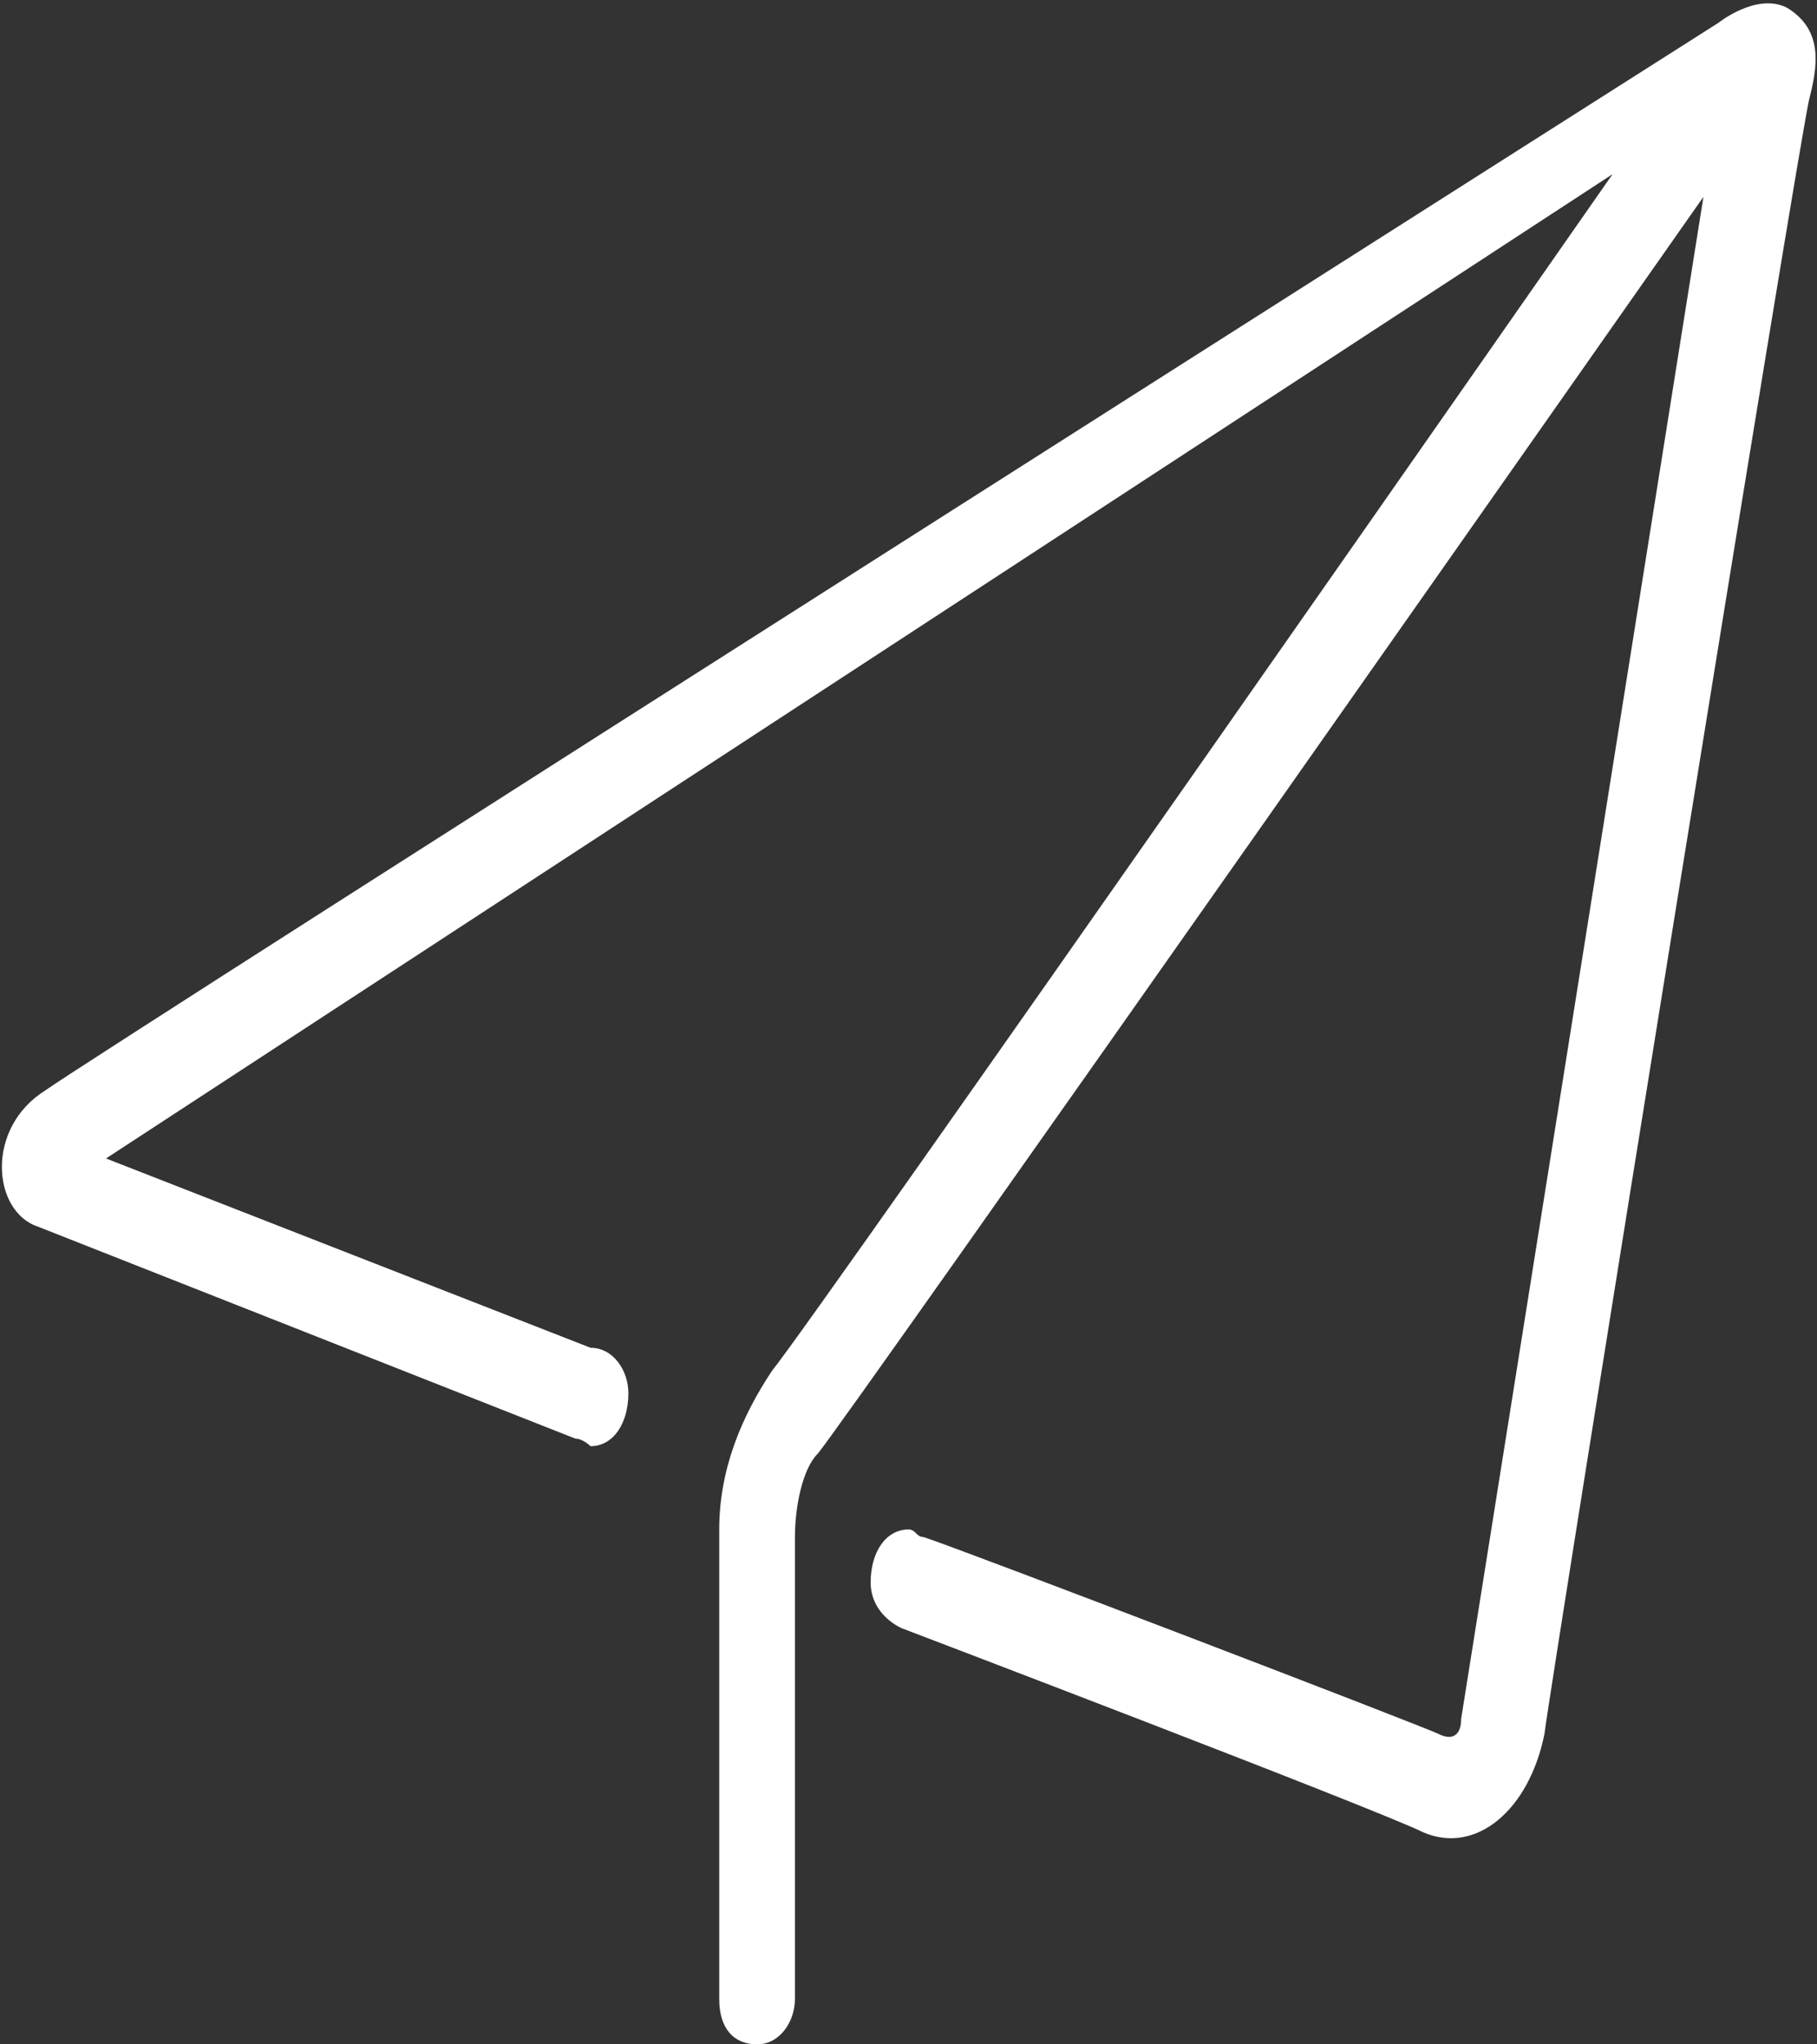 <?xml version="1.0" encoding="utf-8"?>
<!-- Generator: Adobe Illustrator 21.1.0, SVG Export Plug-In . SVG Version: 6.00 Build 0)  -->
<svg version="1.1" id="图层_1" xmlns="http://www.w3.org/2000/svg" xmlns:xlink="http://www.w3.org/1999/xlink" x="0px" y="0px"
	 viewBox="0 0 24 27" style="enable-background:new 0 0 24 27;" xml:space="preserve">
<rect x="0" y="0" width="24" height="27" fill="#333333" stroke="none"/>
<style type="text/css">
	.st0{fill:#FFFFFF;}
</style>
<path class="st0" d="M23.6,0.1c-0.4-0.2-0.9,0.2-0.9,0.2S1.3,13.9,0.6,14.4c-0.8,0.5-0.7,1.6-0.1,1.8L7.6,19c0.1,0,0.2,0.1,0.2,0.1
	c0.3,0,0.5-0.3,0.5-0.7l0,0c0-0.3-0.2-0.6-0.5-0.6l-6.4-2.5l19.9-13c0,0-10.6,15.2-11.1,15.8c-0.4,0.6-0.7,1.3-0.7,2.1
	c0,0.8,0,6.2,0,6.2c0,0.4,0.2,0.6,0.5,0.6c0.3,0,0.5-0.3,0.5-0.6l0,0l0,0c0-0.4,0-5.7,0-6.1c0-0.4,0.1-0.9,0.3-1.1
	c0.2-0.2,11.7-16.6,11.7-16.6l-3.2,20.1c0,0.2-0.1,0.3-0.3,0.2c-0.2-0.1-6.2-2.4-6.8-2.6c-0.1,0-0.1-0.1-0.2-0.1
	c-0.3,0-0.5,0.3-0.5,0.7c0,0.3,0.2,0.5,0.4,0.6l0,0c0,0,6.3,2.4,6.9,2.7c0.7,0.3,1.4-0.3,1.6-1.3c0.1-0.8,3.4-21.3,3.5-21.6
	C24,0.9,24.1,0.4,23.6,0.1z"/>
</svg>
